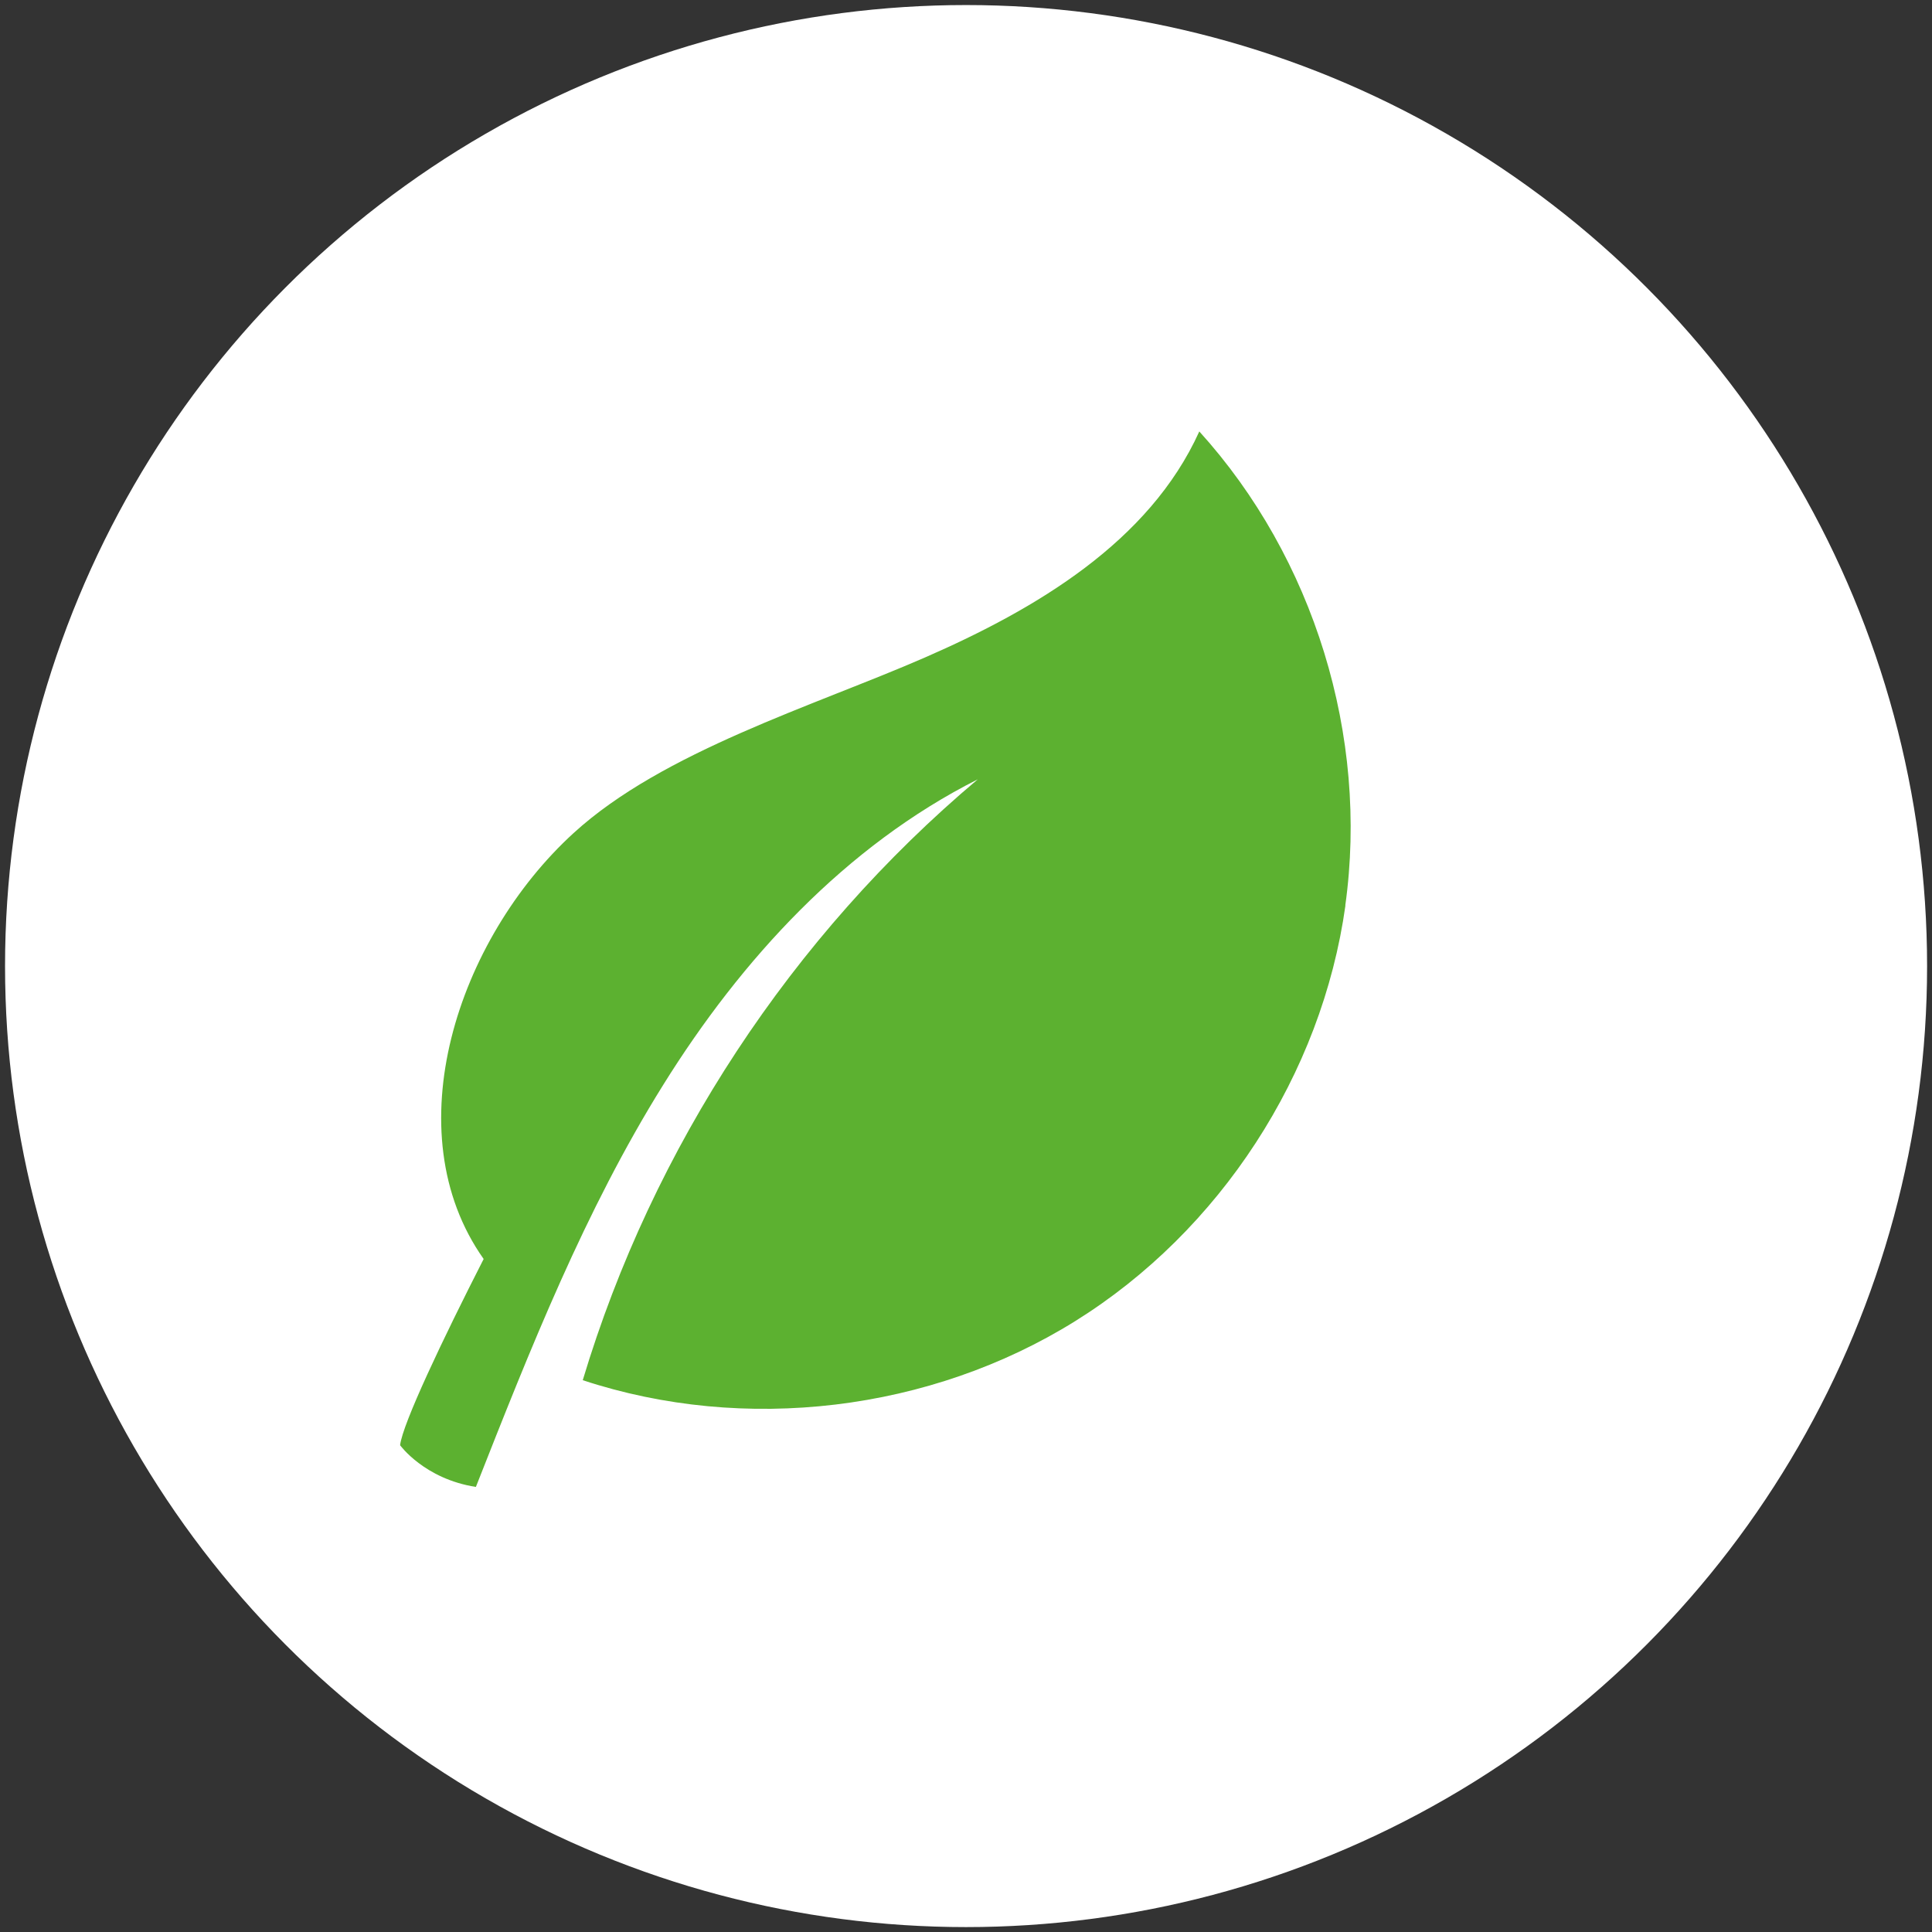 <?xml version="1.0" encoding="UTF-8"?>
<svg id="Capa_1" xmlns="http://www.w3.org/2000/svg" version="1.1" viewBox="0 0 141.73 141.73">
  <rect x="0" y="0" width="141.73" height="141.73" fill="#333333" stroke="none"/>
  <!-- Generator: Adobe Illustrator 29.6.1, SVG Export Plug-In . SVG Version: 2.1.1 Build 9)  -->
  <defs>
    <style>
      .st0 {
        fill: #fff;
      }

      .st1 {
        fill: #5cb130;
      }
    </style>
  </defs>
  <circle class="st0" cx="70.87" cy="70.87" r="70.5"/>
  <path class="st1" d="M98.7,66.42c-1.73,12.4-9.2,23.88-19.83,30.5-10.63,6.62-24.23,8.25-36.12,4.33,5.13-17.08,15.34-32.6,28.98-44.08-9.7,4.89-17.34,13.2-23.08,22.42-5.75,9.22-9.76,19.39-13.74,29.49-3.78-.59-5.56-3.06-5.56-3.06.18-1.57,3.13-7.78,6.13-13.66-6.6-9.34-1.92-23.46,6.59-31.24,6.56-6,17.63-9.33,25.79-12.89,8.15-3.56,16.45-8.47,20.12-16.58,8.41,9.28,12.44,22.37,10.71,34.77Z"/>
</svg>